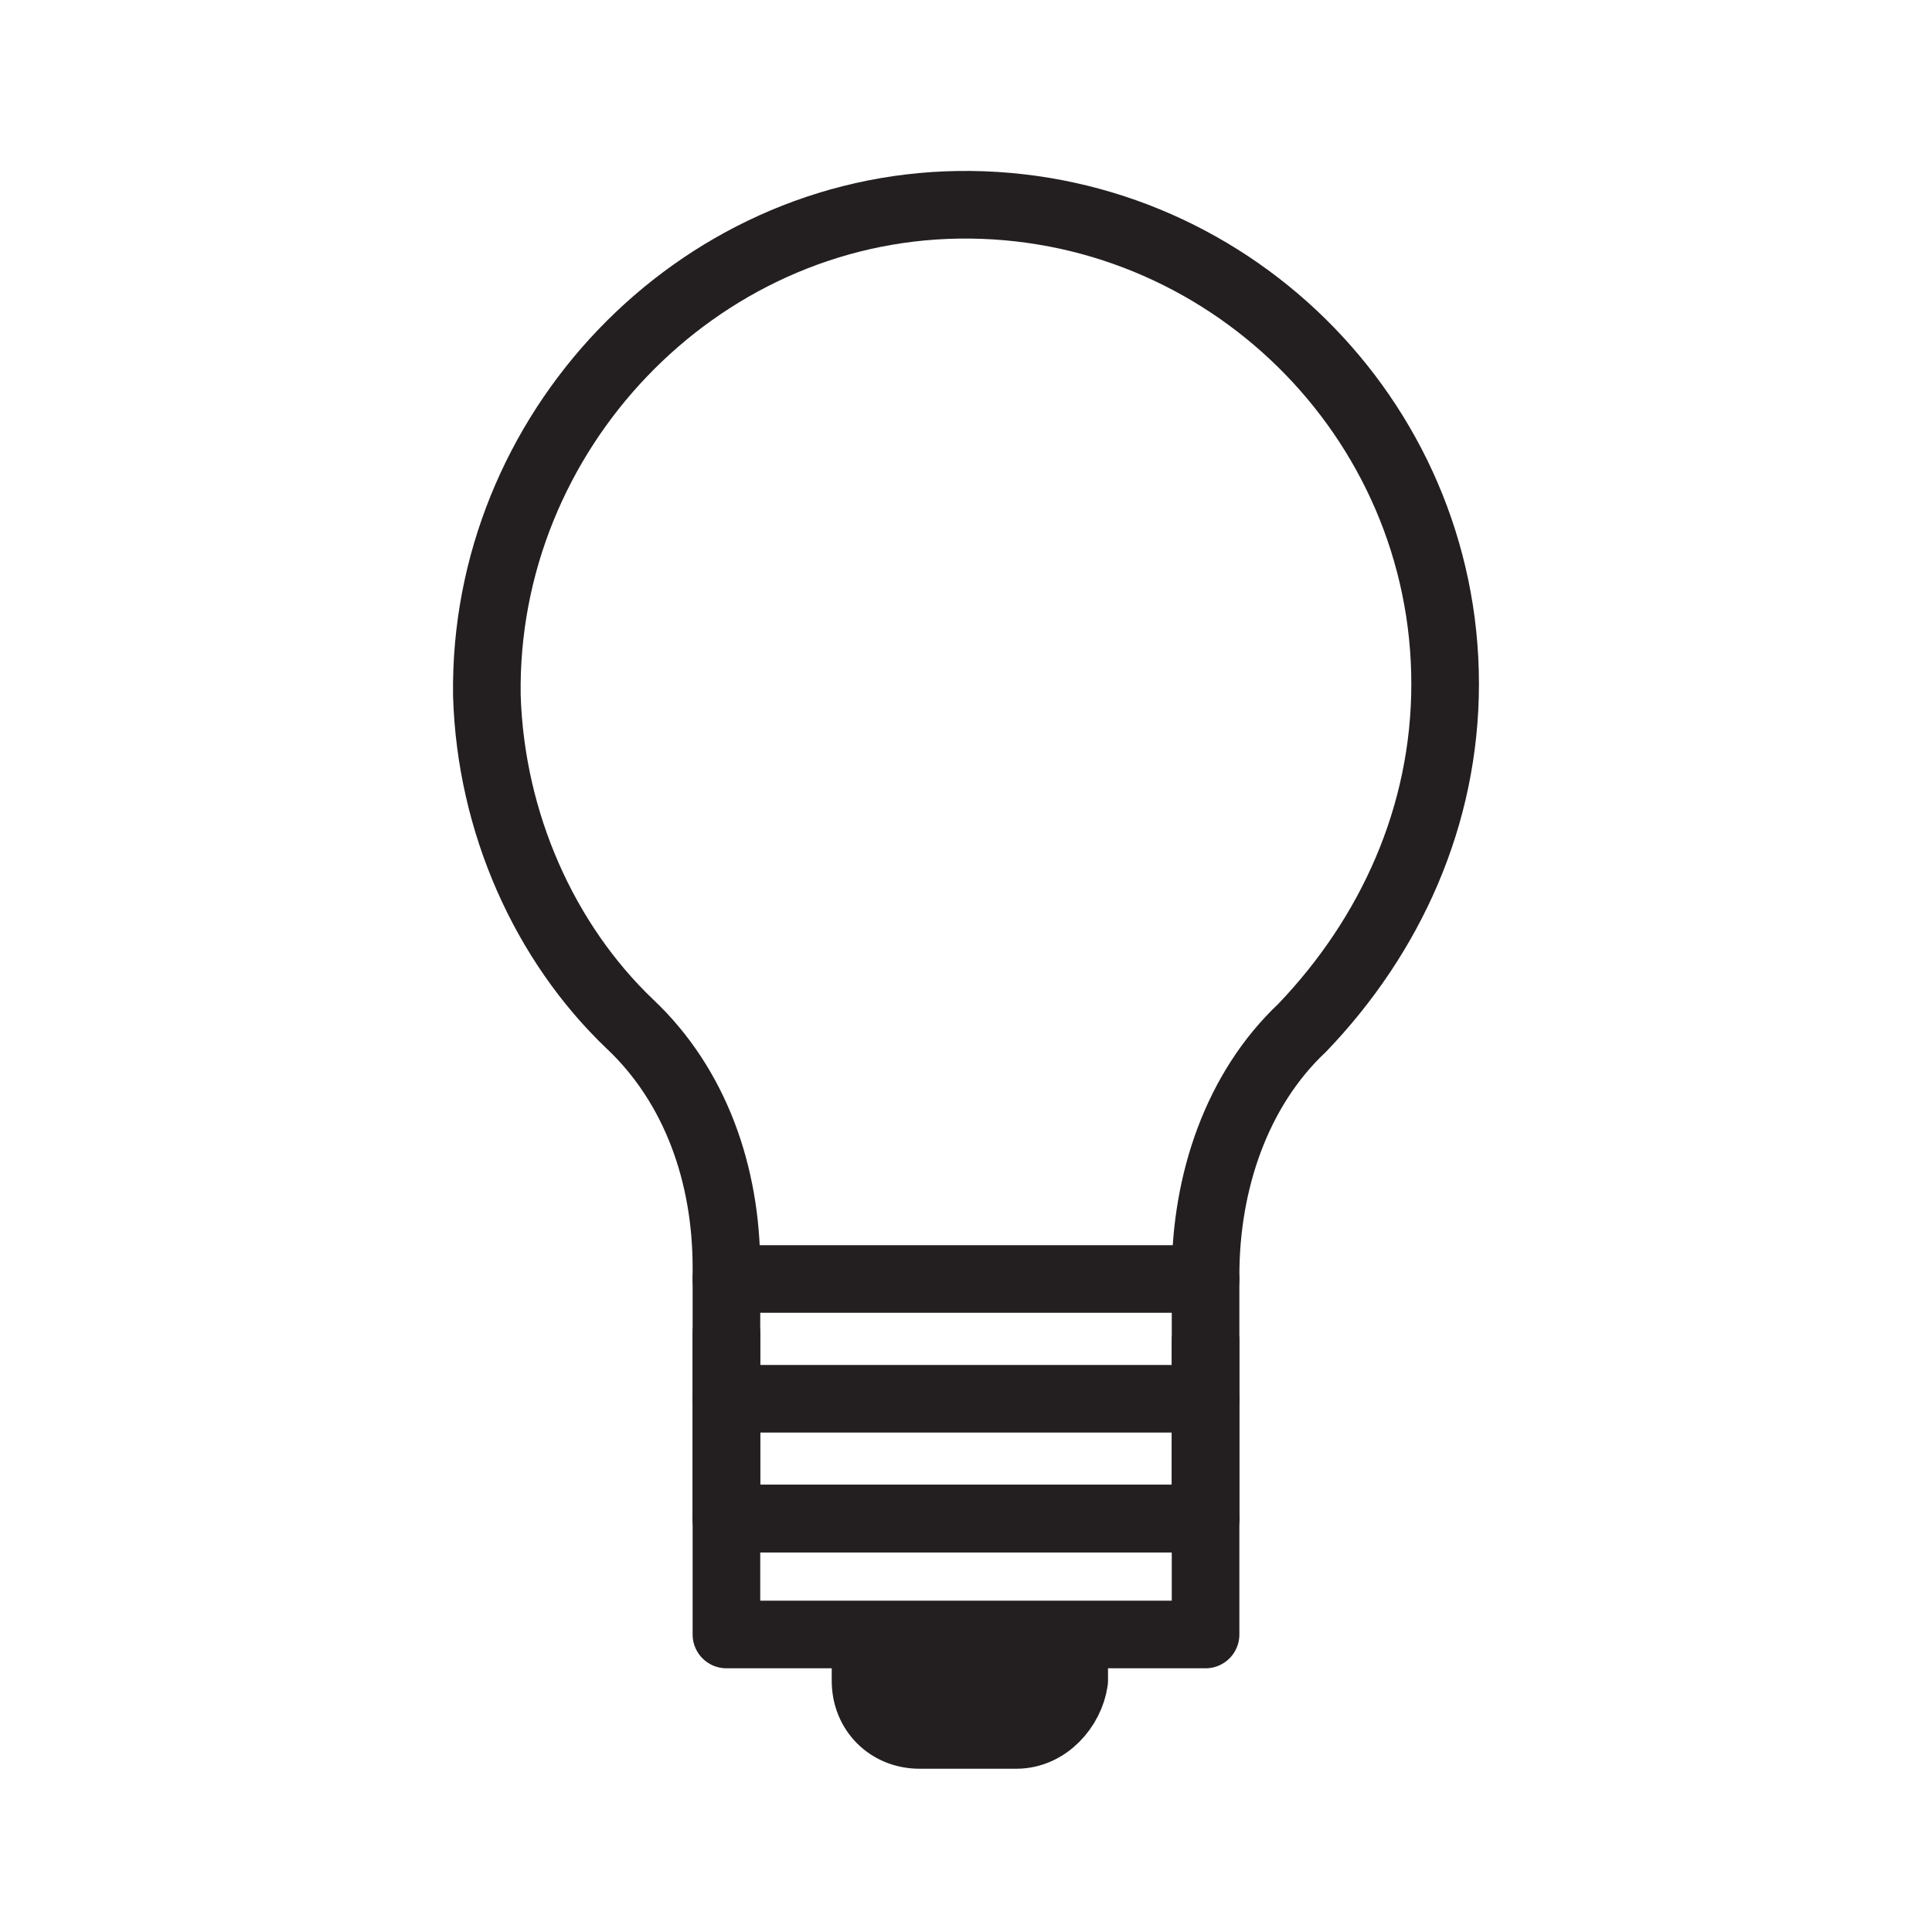 <?xml version="1.0" encoding="utf-8"?>
<!-- Generator: Adobe Illustrator 19.2.1, SVG Export Plug-In . SVG Version: 6.00 Build 0)  -->
<svg version="1.1" id="Layer_1" xmlns="http://www.w3.org/2000/svg" xmlns:xlink="http://www.w3.org/1999/xlink" x="0px" y="0px"
	 viewBox="0 0 50 50" style="enable-background:new 0 0 50 50;" xml:space="preserve">
<style type="text/css">
	.st0{fill:none;stroke:#231F20;stroke-width:1.75;stroke-linecap:round;stroke-linejoin:round;stroke-miterlimit:10;}
	.st1{fill:#231F20;stroke:#231F20;stroke-width:1.75;stroke-linecap:round;stroke-linejoin:round;stroke-miterlimit:10;}
</style>
<path class="st0" d="M37.4,17.7c0-6.9-5.7-12.5-12.6-12.4C18,5.4,12.5,11.2,12.6,18c0.1,3.3,1.5,6.4,3.7,8.5
	c1.7,1.6,2.5,3.9,2.5,6.3v6.5h12.4v-6.3c0-2.4,0.8-4.8,2.5-6.4C36,24.2,37.4,21.1,37.4,17.7z"/>
<polyline class="st0" points="18.8,34.5 18.8,42.3 31.2,42.3 31.2,34.7 "/>
<line class="st0" x1="18.8" y1="36.2" x2="31.2" y2="36.2"/>
<line class="st0" x1="18.8" y1="39.3" x2="31.2" y2="39.3"/>
<line class="st0" x1="18.8" y1="33.1" x2="31.2" y2="33.1"/>
<path class="st1" d="M26.3,44.9h-2.5c-0.8,0-1.4-0.6-1.4-1.4v-1.1h5.4v1.1C27.7,44.2,27.1,44.9,26.3,44.9z"/>
</svg>
